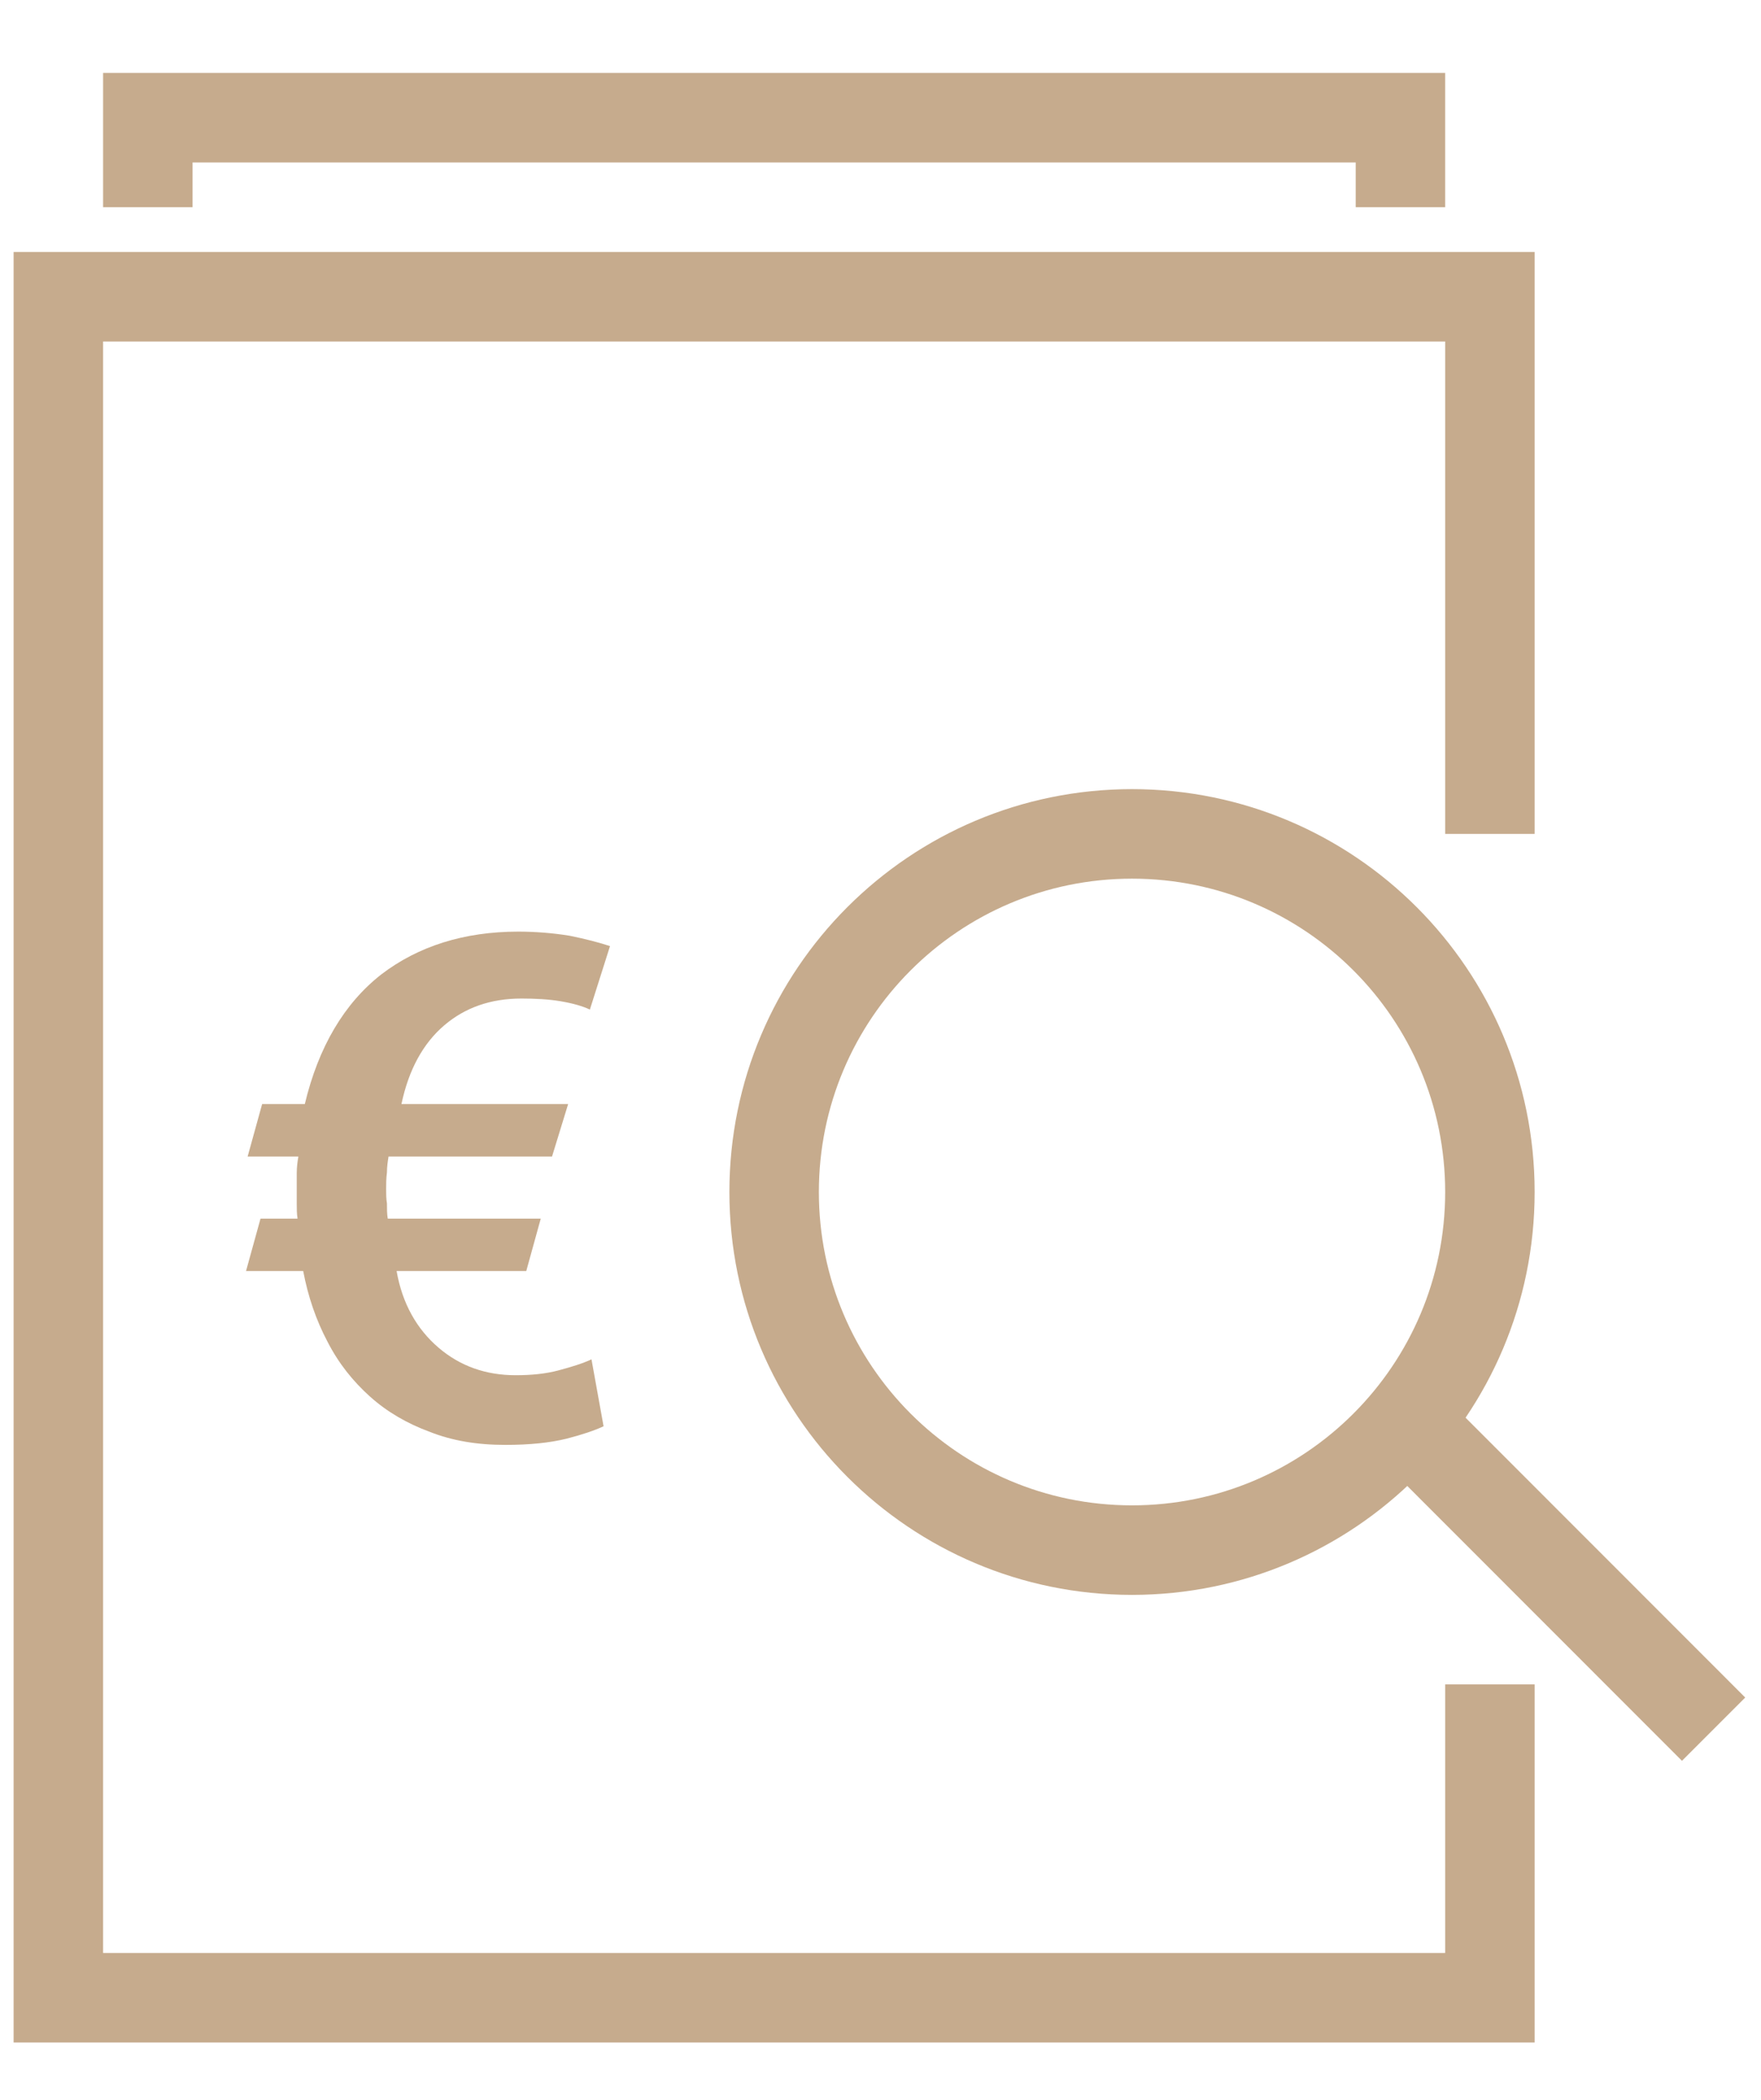 <?xml version="1.0" encoding="UTF-8" standalone="no"?> <svg xmlns="http://www.w3.org/2000/svg" xmlns:xlink="http://www.w3.org/1999/xlink" xmlns:serif="http://www.serif.com/" width="52px" height="62px" version="1.1" xml:space="preserve" style="fill-rule:evenodd;clip-rule:evenodd;stroke-linejoin:round;stroke-miterlimit:2;"> <g transform="matrix(1,0,0,1,-12804,-1792)"> <g transform="matrix(1,0,0,4.391,12447,290.723)"> <g transform="matrix(1.321,0,0,0.301,243.796,293.025)"> <path d="M118,206L118,200L120,200L120,208L86,208L86,168L120,168L120,181L118,181L118,170L88,170L88,206L118,206Z" style="fill:rgb(198,171,141);"></path> </g> <g transform="matrix(1.321,0,0,0.301,243.796,293.025)"> <path d="M90,166L90,167L88,167L88,164L118,164L118,167L116,167L116,166L90,166Z" style="fill:rgb(198,171,141);"></path> </g> <g transform="matrix(1.321,0,0,0.301,243.796,293.025)"> <path d="M120,189C120,184.03 115.97,180 111,180C106.03,180 102,184.03 102,189C102,193.97 106.03,198 111,198C115.97,198 120,193.97 120,189ZM118,189C118,192.866 114.866,196 111,196C107.134,196 104,192.866 104,189C104,185.134 107.134,182 111,182C114.866,182 118,185.134 118,189Z" style="fill:rgb(198,171,141);"></path> </g> <g transform="matrix(1.321,0,0,0.301,243.796,293.025)"> <path d="M116.293,194.707L123.293,201.707L124.707,200.293L117.707,193.293L116.293,194.707Z" style="fill:rgb(198,171,141);"></path> </g> <g transform="matrix(23.779,0,0,4.639,363.694,351.531)"> <path d="M0.451,-0.613C0.442,-0.618 0.43,-0.622 0.415,-0.625C0.4,-0.628 0.383,-0.629 0.366,-0.629C0.328,-0.629 0.296,-0.616 0.27,-0.59C0.244,-0.564 0.226,-0.526 0.217,-0.476L0.424,-0.476L0.404,-0.4L0.201,-0.4C0.2,-0.393 0.199,-0.385 0.199,-0.377C0.198,-0.368 0.198,-0.36 0.198,-0.353C0.198,-0.346 0.198,-0.339 0.199,-0.332C0.199,-0.324 0.199,-0.317 0.2,-0.31L0.39,-0.31L0.372,-0.234L0.211,-0.234C0.218,-0.187 0.236,-0.15 0.263,-0.123C0.29,-0.096 0.322,-0.083 0.359,-0.083C0.378,-0.083 0.396,-0.085 0.412,-0.09C0.428,-0.095 0.442,-0.1 0.453,-0.106L0.468,-0.009C0.457,-0.003 0.442,0.003 0.422,0.009C0.401,0.015 0.376,0.018 0.346,0.018C0.311,0.018 0.28,0.012 0.252,-0.001C0.224,-0.013 0.199,-0.03 0.178,-0.052C0.157,-0.074 0.139,-0.1 0.125,-0.132C0.111,-0.163 0.101,-0.197 0.095,-0.234L0.024,-0.234L0.042,-0.31L0.088,-0.31C0.087,-0.317 0.087,-0.324 0.087,-0.332L0.087,-0.376C0.087,-0.385 0.088,-0.393 0.089,-0.4L0.026,-0.4L0.044,-0.476L0.097,-0.476C0.114,-0.559 0.146,-0.622 0.192,-0.664C0.238,-0.705 0.295,-0.726 0.362,-0.726C0.383,-0.726 0.405,-0.724 0.426,-0.72C0.447,-0.715 0.463,-0.71 0.476,-0.705L0.451,-0.613Z" style="fill:rgb(198,171,141);fill-rule:nonzero;"></path> </g> </g> </g> </svg> 